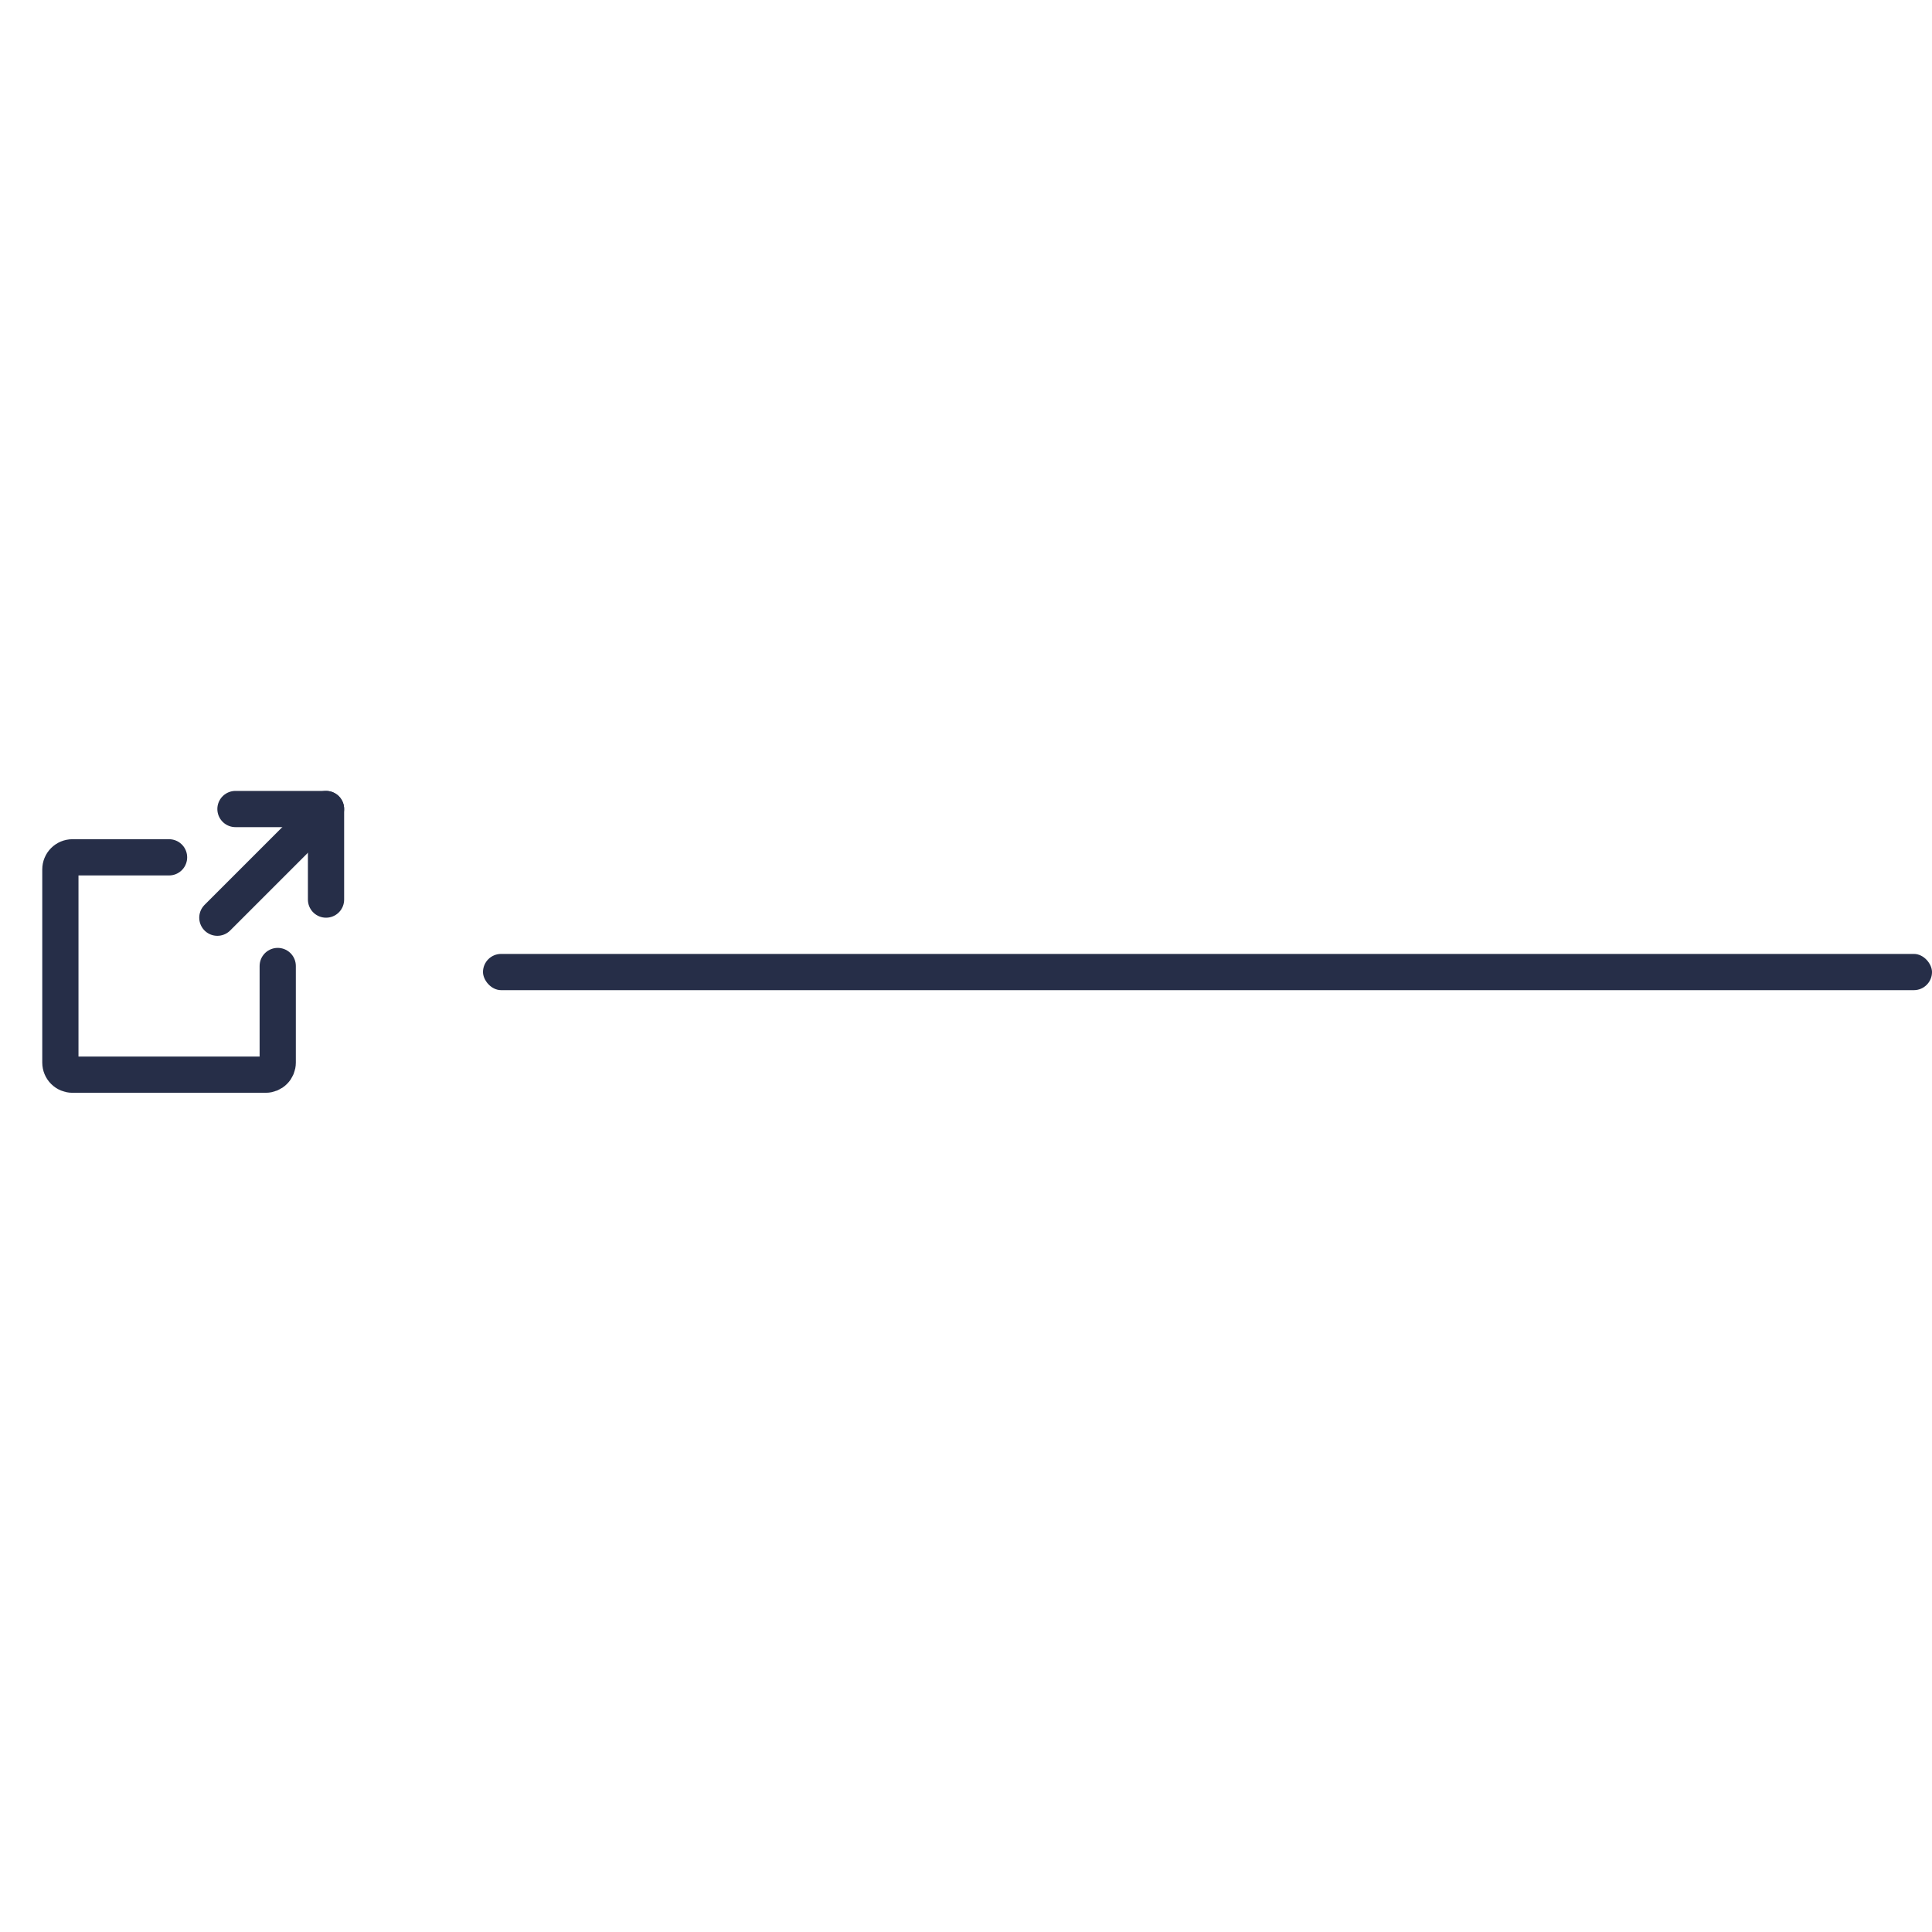 <svg width="160" height="160" viewBox="0 0 160 160" fill="none" xmlns="http://www.w3.org/2000/svg">
<rect x="40" y="79" width="120" height="3" rx="1.5" fill="#262E48"/>
<path d="M27 74.5V67H19.5" stroke="#262E48" stroke-width="3" stroke-linecap="round" stroke-linejoin="round"/>
<path d="M18 76L27 67" stroke="#262E48" stroke-width="3" stroke-linecap="round" stroke-linejoin="round"/>
<path d="M23 80V88C23 88.265 22.895 88.52 22.707 88.707C22.52 88.895 22.265 89 22 89H6C5.735 89 5.48 88.895 5.293 88.707C5.105 88.52 5 88.265 5 88V72C5 71.735 5.105 71.48 5.293 71.293C5.48 71.105 5.735 71 6 71H14" stroke="#262E48" stroke-width="3" stroke-linecap="round" stroke-linejoin="round"/>
</svg>
